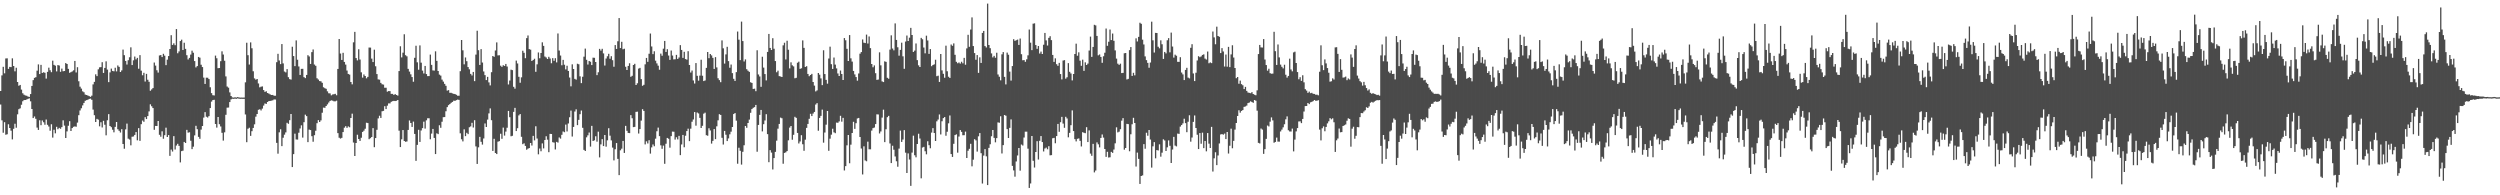 <?xml version="1.0" encoding="UTF-8"?>
<svg xmlns="http://www.w3.org/2000/svg" width="1920" height="150">
  <path d="M0 69.873h1v10.430H0zM1 57.919h1v34.486H1zM2 51.302h1v50.662H2zM3 56.294h1v37.551H3zM4 44.925h1v58.566H4zM5 44.799h1v58.310H5zM6 52.896h1v42.550H6zM7 51.339h1v46.970H7zM8 51.562h1v48.770H8zM9 44.795h1v62.245H9zM10 50.675h1v48.240H10zM11 54.776h1v40.253H11zM12 52.041h1v46.052H12zM13 62.998h1v24.823H13zM14 65.869h1v17.973H14zM15 65.234h1v17.974H15zM16 68.813h1v11.631H16zM17 71.634h1v6.158H17zM18 72.761h1v4.097H18zM19 73.302h1v3.478H19zM20 73.545h1v2.900H20zM21 74.121h1v1.811H21zM22 74.432h1v1.096H22zM23 72.227h1v5.588H23zM24 66.010h1v17.696H24zM25 61.536h1v29.117H25zM26 59.796h1v29.667H26zM27 59.279h1v31.981H27zM28 54.251h1v43.764H28zM29 49.450h1v50.320H29zM30 56.863h1v35.517H30zM31 49.828h1v46.319H31zM32 56.038h1v36.456H32zM33 55.502h1v38.421H33zM34 55.921h1v39.892H34zM35 60.354h1v31.466H35zM36 55.170h1v40.677H36zM37 51.973h1v45.224H37zM38 53.948h1v46.473H38zM39 55.442h1v39.997H39zM40 46.578h1v59.122H40zM41 49.837h1v49.820H41zM42 50.421h1v51.967H42zM43 54.841h1v42.542H43zM44 49.979h1v49.226H44zM45 50.305h1v47.900H45zM46 55.153h1v43.753H46zM47 52.686h1v44.966H47zM48 54.730h1v37.681H48zM49 54.516h1v41.926H49zM50 48.452h1v57.546H50zM51 49.177h1v51.721H51zM52 52.867h1v43.677H52zM53 55.896h1v37.180H53zM54 55.420h1v45.187H54zM55 54.812h1v43.522H55zM56 54.027h1v43.375H56zM57 46.814h1v50.283H57zM58 55.634h1v41.707H58zM59 51.614h1v42.542H59zM60 62.435h1v26.032H60zM61 66.573h1v18.275H61zM62 68.055h1v15.070H62zM63 70.157h1v10.810H63zM64 70.880h1v8.180H64zM65 72.663h1v4.732H65zM66 72.959h1v3.937H66zM67 73.356h1v3.217H67zM68 73.814h1v2.154H68zM69 74.397h1v1.351H69zM70 73.468h1v3.191H70zM71 64.806h1v19.379H71zM72 62.877h1v25.587H72zM73 57.070h1v36.624H73zM74 58.459h1v32.838H74zM75 53.235h1v38.661H75zM76 51.690h1v45.310H76zM77 51.569h1v42.349H77zM78 47.761h1v50.148H78zM79 56.007h1v36.773H79zM80 52.164h1v43.622H80zM81 47.089h1v56.850H81zM82 53.443h1v38.929H82zM83 63.100h1v24.548H83zM84 55.581h1v41.210H84zM85 52.682h1v45.029H85zM86 54.459h1v45.161H86zM87 54.760h1v46.853H87zM88 52.013h1v45.398H88zM89 54.815h1v38.873H89zM90 50.292h1v48.974H90zM91 51.334h1v49.144H91zM92 55.305h1v46.495H92zM93 54.076h1v45.143H93zM94 38.090h1v72.497H94zM95 42.390h1v71.860H95zM96 46.786h1v52.618H96zM97 49.581h1v45.352H97zM98 46.222h1v60.272H98zM99 43.999h1v63.189H99zM100 36.335h1v75.258H100zM101 49.961h1v55.027H101zM102 46.317h1v58.489H102zM103 43.436h1v60.174H103zM104 45.628h1v55.779H104zM105 44.428h1v63.367H105zM106 52.800h1v45.615H106zM107 42.349h1v65.831H107zM108 54.250h1v41.121H108zM109 57.788h1v34.765H109zM110 55.894h1v37.656H110zM111 62.643h1v27.384H111zM112 56.729h1v34.699H112zM113 61.228h1v27.935H113zM114 62.808h1v22.727H114zM115 69.707h1v10.428H115zM116 68.676h1v12.946H116zM117 67.619h1v15.362H117zM118 48.034h1v51.644H118zM119 50.383h1v46.335H119zM120 53.944h1v42.807H120zM121 55.759h1v37.186H121zM122 42.604h1v60.924H122zM123 42.297h1v62.722H123zM124 43.825h1v57.031H124zM125 41.304h1v65.265H125zM126 42.774h1v61.061H126zM127 49.998h1v48.075H127zM128 45.837h1v59.394H128zM129 43.064h1v60.668H129zM130 37.630h1v82.093H130zM131 27.013h1v87.891H131zM132 34.494h1v81.898H132zM133 33.301h1v71.265H133zM134 34.722h1v80.130H134zM135 22.308h1v89.454H135zM136 40.900h1v69.553H136zM137 39.483h1v72.521H137zM138 31.519h1v93.219H138zM139 30.478h1v85.611H139zM140 38.381h1v77.311H140zM141 32.801h1v76.227H141zM142 37.523h1v72.283H142zM143 42.413h1v57.329H143zM144 45.690h1v56.223H144zM145 44.449h1v57.153H145zM146 41.921h1v66.170H146zM147 38.896h1v75.639H147zM148 40.509h1v72.147H148zM149 46.895h1v57.076H149zM150 51.766h1v44.837H150zM151 50.736h1v48.483H151zM152 43.733h1v61.359H152zM153 44.313h1v62.279H153zM154 49.719h1v49.838H154zM155 51.512h1v45.265H155zM156 59.580h1v30.720H156zM157 64.461h1v21.636H157zM158 59.645h1v29.981H158zM159 59.688h1v30.597H159zM160 60.735h1v28.439H160zM161 67.028h1v15.942H161zM162 71.528h1v6.507H162zM163 73.089h1v3.779H163zM164 73.331h1v3.324H164zM165 42.693h1v52.552H165zM166 44.773h1v53.249H166zM167 52.398h1v37.457H167zM168 52.207h1v43.173H168zM169 47.017h1v50.103H169zM170 39.430h1v62.571H170zM171 41.860h1v66.142H171zM172 46.641h1v54.985H172zM173 58.665h1v29.510H173zM174 66.477h1v16.206H174zM175 67.317h1v15.279H175zM176 70.984h1v7.418H176zM177 73.745h1v2.608H177zM178 74.826h1v1.000H178zM179 74.933h1v1.000H179zM180 74.705h1v1.000H180zM181 74.914h1v1.000H181zM182 74.558h1v1.000H182zM183 74.780h1v1.000H183zM184 74.935h1v1.000H184zM185 74.890h1v1.000H185zM186 74.944h1v1.000H186zM187 74.916h1v1.000H187zM188 63.243h1v24.663H188zM189 32.833h1v76.357H189zM190 42.387h1v56.481H190zM191 49.555h1v48.545H191zM192 32.547h1v71.795H192zM193 37.072h1v63.690H193zM194 54.749h1v43.489H194zM195 60.226h1v35.260H195zM196 61.177h1v28.399H196zM197 60.684h1v26.843H197zM198 64.107h1v20.235H198zM199 67.047h1v16.858H199zM200 66.543h1v18.276H200zM201 66.356h1v17.028H201zM202 69.176h1v11.946H202zM203 70.540h1v8.913H203zM204 70.112h1v9.729H204zM205 71.424h1v6.887H205zM206 71.899h1v5.718H206zM207 72.509h1v5.016H207zM208 72.965h1v4.329H208zM209 72.921h1v4.154H209zM210 73.547h1v2.862H210zM211 73.523h1v2.936H211zM212 47.782h1v61.947H212zM213 41.333h1v76.662H213zM214 46.458h1v55.184H214zM215 49.259h1v50.019H215zM216 33.863h1v78.358H216zM217 48.688h1v57.074H217zM218 54.916h1v48.500H218zM219 55.619h1v46.046H219zM220 53.082h1v41.224H220zM221 59.288h1v35.803H221zM222 60.750h1v31.541H222zM223 61.142h1v26.387H223zM224 35.888h1v92.416H224zM225 43.059h1v75.301H225zM226 50.814h1v51.826H226zM227 31.012h1v76.096H227zM228 45.865h1v61.368H228zM229 51.054h1v50.893H229zM230 57.567h1v41.086H230zM231 52.886h1v43.370H231zM232 52.842h1v52.861H232zM233 59.253h1v34.575H233zM234 60.009h1v28.045H234zM235 57.559h1v31.623H235zM236 42.412h1v66.733H236zM237 43.341h1v56.207H237zM238 49.111h1v50.768H238zM239 40.043h1v64.566H239zM240 37.989h1v70.879H240zM241 49.546h1v54.292H241zM242 50.519h1v49.891H242zM243 60.104h1v34.538H243zM244 61.086h1v31.191H244zM245 62.243h1v31.454H245zM246 62.444h1v30.024H246zM247 63.611h1v22.975H247zM248 67.037h1v15.611H248zM249 67.758h1v15.037H249zM250 68.214h1v13.192H250zM251 70.118h1v10.077H251zM252 71.636h1v7.115H252zM253 71.712h1v5.824H253zM254 73.223h1v3.829H254zM255 72.553h1v4.781H255zM256 72.369h1v5.432H256zM257 72.051h1v5.785H257zM258 73.177h1v4.131H258zM259 52.934h1v49.332H259zM260 29.965h1v75.807H260zM261 41.101h1v65.335H261zM262 46.032h1v59.850H262zM263 40.556h1v60.893H263zM264 47.567h1v50.494H264zM265 49.602h1v47.325H265zM266 54.188h1v44.014H266zM267 56.782h1v40.297H267zM268 57.304h1v40.431H268zM269 62.983h1v27.644H269zM270 64.772h1v22.542H270zM271 32.489h1v76.998H271zM272 24.487h1v95.314H272zM273 44.616h1v65.206H273zM274 46.387h1v57.096H274zM275 37.853h1v68.906H275zM276 45.735h1v62.499H276zM277 55.542h1v50.217H277zM278 59.622h1v41.711H278zM279 57.187h1v43.175H279zM280 58.363h1v40.512H280zM281 60.136h1v34.099H281zM282 59.051h1v35.484H282zM283 36.513h1v70.400H283zM284 36.561h1v69.551H284zM285 45.005h1v60.219H285zM286 47.670h1v50.717H286zM287 38.130h1v74.936H287zM288 50.892h1v55.133H288zM289 56.883h1v42.813H289zM290 60.971h1v29.968H290zM291 61.183h1v27.718H291zM292 63.642h1v26.938H292zM293 64.716h1v20.754H293zM294 64.995h1v20.139H294zM295 67.355h1v14.213H295zM296 67.365h1v16.404H296zM297 70.378h1v10.790H297zM298 69.920h1v9.497H298zM299 70.000h1v9.424H299zM300 72.106h1v6.099H300zM301 72.078h1v5.665H301zM302 72.923h1v4.564H302zM303 72.251h1v5.381H303zM304 72.968h1v4.454H304zM305 73.443h1v3.368H305zM306 54.572h1v45.796H306zM307 35.521h1v77.437H307zM308 44.078h1v62.927H308zM309 40.457h1v59.423H309zM310 26.331h1v81.952H310zM311 42.369h1v66.550H311zM312 43.243h1v65.410H312zM313 52.896h1v46.877H313zM314 54.974h1v37.520H314zM315 57.083h1v37.373H315zM316 59.208h1v38.263H316zM317 62.747h1v30.628H317zM318 44.404h1v58.458H318zM319 35.101h1v88.444H319zM320 47.850h1v63.419H320zM321 53.572h1v46.117H321zM322 34.866h1v74.131H322zM323 48.124h1v52.067H323zM324 54.217h1v44.209H324zM325 56.432h1v37.002H325zM326 50.638h1v48.135H326zM327 56.870h1v35.553H327zM328 58.470h1v32.353H328zM329 58.420h1v32.402H329zM330 41.945h1v64.990H330zM331 49.822h1v52.785H331zM332 54.082h1v44.925H332zM333 54.213h1v51.698H333zM334 39.429h1v78.895H334zM335 46.762h1v55.623H335zM336 54.535h1v48.474H336zM337 57.319h1v38.899H337zM338 58.072h1v40.101H338zM339 61.152h1v32.345H339zM340 62.675h1v27.344H340zM341 64.419h1v25.512H341zM342 65.906h1v19.552H342zM343 69.606h1v12.697H343zM344 69.244h1v11.524H344zM345 71.280h1v8.622H345zM346 71.289h1v7.683H346zM347 71.738h1v6.560H347zM348 72.093h1v5.220H348zM349 72.223h1v5.223H349zM350 72.818h1v4.072H350zM351 73.519h1v2.995H351zM352 73.506h1v3.178H352zM353 54.700h1v47.680H353zM354 30.724h1v76.215H354zM355 38.673h1v69.941H355zM356 49.394h1v49.935H356zM357 44.158h1v60.400H357zM358 47.018h1v54.969H358zM359 51.488h1v51.516H359zM360 53.256h1v44.505H360zM361 56.754h1v40.296H361zM362 57.943h1v36.365H362zM363 55.239h1v42.693H363zM364 62.311h1v29.998H364zM365 41.928h1v70.521H365zM366 23.611h1v102.271H366zM367 38.546h1v74.612H367zM368 49.872h1v55.230H368zM369 37.735h1v71.193H369zM370 48.010h1v63.046H370zM371 54.878h1v51.479H371zM372 57.710h1v37.099H372zM373 61.469h1v36.080H373zM374 59.010h1v32.863H374zM375 63.270h1v23.817H375zM376 65.585h1v17.662H376zM377 55.447h1v36.878H377zM378 42.986h1v72.934H378zM379 43.611h1v62.990H379zM380 38.749h1v78.768H380zM381 32.559h1v85.740H381zM382 42.537h1v66.259H382zM383 42.423h1v65.945H383zM384 50.409h1v52.293H384zM385 51.368h1v55.229H385zM386 50.092h1v47.906H386zM387 50.643h1v53.490H387zM388 49.082h1v51.966H388zM389 51.123h1v47.002H389zM390 64.883h1v20.330H390zM391 61.840h1v28.164H391zM392 53.494h1v51.155H392zM393 53.877h1v50.437H393zM394 66.658h1v19.267H394zM395 68.077h1v14.760H395zM396 46.556h1v54.105H396zM397 48.726h1v49.720H397zM398 58.970h1v29.636H398zM399 63.557h1v24.033H399zM400 59.403h1v45.652H400zM401 38.989h1v71.767H401zM402 40.544h1v69.548H402zM403 44.690h1v67.400H403zM404 29.283h1v85.703H404zM405 27.230h1v86.966H405zM406 37.719h1v75.992H406zM407 38.138h1v71.662H407zM408 46.861h1v64.900H408zM409 46.007h1v58.346H409zM410 45.097h1v62.749H410zM411 55.119h1v41.861H411zM412 49.386h1v56.989H412zM413 40.281h1v78.222H413zM414 44.737h1v69.363H414zM415 40.697h1v75.492H415zM416 32.526h1v77.596H416zM417 35.202h1v78.784H417zM418 43.434h1v64.099H418zM419 44.153h1v60.491H419zM420 45.308h1v61.970H420zM421 43.631h1v73.276H421zM422 44.956h1v57.851H422zM423 48.610h1v54.294H423zM424 44.663h1v64.571H424zM425 46.678h1v62.849H425zM426 44.714h1v70.095H426zM427 47.941h1v61.030H427zM428 25.711h1v83.803H428zM429 38.832h1v66.734H429zM430 42.656h1v63.779H430zM431 50.109h1v53.416H431zM432 45.968h1v55.002H432zM433 49.705h1v51.800H433zM434 53.310h1v42.382H434zM435 50.501h1v50.444H435zM436 54.456h1v40.357H436zM437 59.560h1v30.495H437zM438 66.315h1v18.605H438zM439 49.419h1v55.428H439zM440 52.972h1v44.495H440zM441 60.587h1v25.085H441zM442 61.206h1v22.750H442zM443 48.930h1v47.165H443zM444 49.367h1v42.705H444zM445 58.612h1v29.113H445zM446 63.837h1v21.069H446zM447 58.925h1v39.218H447zM448 43.523h1v71.584H448zM449 37.306h1v78.638H449zM450 45.911h1v59.555H450zM451 49.536h1v54.398H451zM452 46.846h1v54.941H452zM453 47.400h1v65.165H453zM454 49.975h1v46.671H454zM455 44.309h1v64.002H455zM456 44.391h1v63.367H456zM457 47.610h1v57.024H457zM458 57.716h1v51.108H458zM459 55.509h1v45.603H459zM460 37.508h1v83.386H460zM461 38.858h1v72.063H461zM462 37.497h1v69.332H462zM463 40.992h1v71.194H463zM464 50.305h1v53.397H464zM465 44.949h1v67.710H465zM466 43.215h1v64.573H466zM467 41.326h1v57.157H467zM468 45.117h1v59.051H468zM469 43.170h1v64.655H469zM470 46.244h1v67.105H470zM471 51.266h1v71.904H471zM472 34.587h1v80.070H472zM473 37.565h1v72.317H473zM474 31.703h1v90.291H474zM475 13.876h1v120.648H475zM476 36.934h1v78.516H476zM477 32.096h1v82.094H477zM478 37.820h1v70.401H478zM479 37.424h1v80.043H479zM480 51.271h1v45.382H480zM481 53.780h1v46.667H481zM482 50.648h1v51.443H482zM483 48.608h1v53.614H483zM484 58.993h1v29.454H484zM485 58.201h1v32.644H485zM486 49.912h1v47.715H486zM487 48.976h1v48.471H487zM488 65.282h1v20.645H488zM489 63.961h1v21.825H489zM490 52.707h1v49.846H490zM491 52.106h1v47.016H491zM492 60.791h1v31.846H492zM493 65.897h1v17.972H493zM494 65.139h1v20.037H494zM495 49.382h1v61.532H495zM496 44.476h1v64.056H496zM497 47.450h1v62.722H497zM498 41.260h1v66.439H498zM499 25.731h1v92.225H499zM500 35.705h1v77.474H500zM501 41.565h1v69.381H501zM502 39.353h1v72.960H502zM503 46.607h1v59.914H503zM504 48.673h1v52.121H504zM505 50.430h1v47.572H505zM506 53.542h1v51.025H506zM507 41.154h1v70.461H507zM508 42.802h1v71.472H508zM509 37.359h1v74.462H509zM510 31.449h1v94.350H510zM511 39.892h1v70.494H511zM512 37.802h1v68.138H512zM513 42.638h1v63.886H513zM514 45.974h1v67.411H514zM515 38.818h1v65.738H515zM516 42.646h1v58.409H516zM517 45.632h1v55.520H517zM518 45.492h1v61.727H518zM519 42.149h1v63.274H519zM520 45.253h1v61.790H520zM521 44.113h1v60.253H521zM522 34.664h1v84.471H522zM523 38.373h1v72.578H523zM524 44.420h1v59.216H524zM525 39.793h1v73.285H525zM526 45.384h1v58.857H526zM527 45.802h1v54.839H527zM528 39.342h1v59.465H528zM529 49.900h1v58.505H529zM530 55.716h1v43.118H530zM531 54.188h1v39.308H531zM532 61.820h1v29.921H532zM533 64.167h1v21.924H533zM534 48.446h1v48.090H534zM535 58.205h1v28.231H535zM536 61.974h1v25.148H536zM537 58.068h1v32.444H537zM538 45.883h1v52.445H538zM539 58.162h1v38.433H539zM540 62.273h1v25.012H540zM541 61.794h1v24.734H541zM542 52.117h1v51.742H542zM543 39.949h1v64.318H543zM544 44.710h1v53.782H544zM545 41.450h1v58.757H545zM546 42.533h1v67.736H546zM547 44.422h1v63.749H547zM548 52.934h1v46.177H548zM549 43.892h1v62.982H549zM550 51.773h1v45.244H550zM551 60.112h1v32.289H551zM552 61.547h1v26.177H552zM553 63.150h1v25.095H553zM554 31.046h1v74.802H554zM555 37.104h1v73.898H555zM556 48.854h1v51.725H556zM557 41.795h1v61.687H557zM558 35.935h1v72.389H558zM559 46.973h1v59.331H559zM560 52.024h1v51.168H560zM561 49.558h1v51.545H561zM562 56.164h1v41.378H562zM563 60.523h1v27.084H563zM564 62.178h1v24.675H564zM565 55.397h1v37.299H565zM566 24.191h1v101.531H566zM567 30.487h1v82.977H567zM568 46.203h1v69.611H568zM569 16.597h1v109.833H569zM570 31.525h1v85.070H570zM571 47.217h1v64.362H571zM572 45.619h1v51.143H572zM573 53.138h1v45.015H573zM574 54.318h1v40.154H574zM575 55.202h1v36.663H575zM576 63.179h1v23.475H576zM577 63.674h1v20.079H577zM578 68.325h1v14.461H578zM579 68.101h1v14.198H579zM580 70.035h1v10.547H580zM581 38.598h1v77.926H581zM582 57.204h1v38.765H582zM583 58.717h1v29.482H583zM584 66.644h1v17.799H584zM585 43.592h1v57.326H585zM586 51.912h1v43.474H586zM587 56.873h1v35.650H587zM588 61.721h1v26.004H588zM589 39.909h1v63.110H589zM590 26.048h1v98.513H590zM591 36.824h1v78.503H591zM592 38.382h1v78.836H592zM593 29.314h1v100.855H593zM594 37.419h1v83.981H594zM595 46.884h1v69.755H595zM596 55.521h1v52.536H596zM597 54.274h1v44.526H597zM598 58.452h1v36.751H598zM599 58.715h1v31.587H599zM600 59.137h1v31.694H600zM601 34.831h1v90.942H601zM602 32.840h1v84.629H602zM603 45.645h1v71.336H603zM604 31.261h1v84.735H604zM605 38.184h1v69.566H605zM606 52.544h1v45.438H606zM607 47.894h1v48.898H607zM608 50.151h1v57.168H608zM609 51.012h1v52.519H609zM610 60.127h1v29.576H610zM611 59.757h1v30.770H611zM612 48.166h1v53.911H612zM613 47.363h1v62.794H613zM614 52.873h1v55.773H614zM615 52.413h1v51.426H615zM616 31.024h1v79.788H616zM617 36.760h1v79.052H617zM618 51.423h1v55.845H618zM619 50.816h1v47.400H619zM620 56.775h1v38.409H620zM621 58.526h1v32.718H621zM622 57.585h1v29.804H622zM623 56.753h1v32.382H623zM624 62.969h1v24.231H624zM625 65.764h1v20.216H625zM626 70.205h1v10.059H626zM627 69.431h1v9.774H627zM628 56.060h1v44.343H628zM629 57.331h1v33.230H629zM630 60.210h1v28.754H630zM631 65.390h1v18.778H631zM632 38.621h1v70.953H632zM633 56.880h1v44.921H633zM634 61.345h1v34.391H634zM635 64.260h1v20.984H635zM636 44.962h1v70.873H636zM637 35.840h1v70.676H637zM638 49.291h1v54.138H638zM639 52.926h1v45.938H639zM640 44.164h1v57.463H640zM641 49.634h1v52.656H641zM642 52.516h1v41.662H642zM643 56.443h1v37.847H643zM644 58.370h1v34.863H644zM645 54.185h1v34.746H645zM646 56.807h1v36.632H646zM647 61.447h1v29.082H647zM648 29.244h1v101.698H648zM649 30.924h1v96.647H649zM650 37.498h1v74.097H650zM651 46.823h1v56.866H651zM652 26.945h1v98.429H652zM653 44.800h1v66.317H653zM654 47.288h1v54.871H654zM655 54.472h1v39.094H655zM656 57.116h1v41.872H656zM657 59.162h1v35.478H657zM658 61.961h1v29.014H658zM659 56.446h1v34.138H659zM660 41.232h1v63.962H660zM661 39.992h1v74.060H661zM662 30.288h1v103.700H662zM663 32.779h1v79.581H663zM664 33.078h1v90.151H664zM665 26.597h1v97.264H665zM666 33.432h1v75.371H666zM667 27.991h1v86.628H667zM668 36.953h1v77.744H668zM669 49.136h1v51.142H669zM670 51.650h1v46.749H670zM671 50.246h1v47.689H671zM672 56.216h1v39.078H672zM673 61.346h1v26.437H673zM674 61.104h1v26.813H674zM675 40.186h1v62.320H675zM676 50.153h1v50.795H676zM677 62.492h1v27.810H677zM678 63.023h1v21.220H678zM679 47.106h1v62.044H679zM680 47.535h1v51.758H680zM681 59.772h1v30.214H681zM682 60.476h1v28.508H682zM683 38.081h1v72.092H683zM684 27.132h1v98.126H684zM685 37.294h1v74.610H685zM686 38.633h1v76.364H686zM687 17.945h1v102.201H687zM688 30.677h1v93.150H688zM689 36.281h1v91.764H689zM690 42.744h1v71.362H690zM691 38.303h1v61.992H691zM692 32.756h1v76.255H692zM693 43.253h1v63.930H693zM694 52.824h1v47.115H694zM695 31.883h1v85.382H695zM696 27.305h1v105.563H696zM697 31.500h1v86.315H697zM698 28.927h1v93.577H698zM699 21.386h1v121.351H699zM700 26.883h1v90.303H700zM701 39.864h1v64.317H701zM702 38.869h1v80.369H702zM703 33.378h1v87.437H703zM704 46.171h1v64.435H704zM705 50.151h1v52.552H705zM706 51.447h1v54.943H706zM707 29.078h1v107.872H707zM708 30.132h1v83.200H708zM709 36.493h1v76.316H709zM710 40.983h1v75.211H710zM711 27.416h1v91.089H711zM712 31.065h1v77.422H712zM713 41.380h1v70.135H713zM714 37.707h1v76.160H714zM715 50.853h1v51.003H715zM716 49.902h1v48.519H716zM717 49.397h1v52.738H717zM718 45.867h1v62.396H718zM719 58.526h1v34.681H719zM720 58.109h1v33.698H720zM721 62.939h1v24.995H721zM722 41.491h1v61.800H722zM723 54.047h1v39.104H723zM724 56.696h1v34.012H724zM725 59.690h1v30.203H725zM726 35.053h1v69.193H726zM727 54.710h1v46.443H727zM728 58.956h1v35.751H728zM729 59.848h1v28.837H729zM730 34.219h1v84.122H730zM731 35.150h1v85.374H731zM732 33.339h1v77.081H732zM733 42.070h1v61.673H733zM734 47.463h1v55.728H734zM735 48.576h1v68.651H735zM736 47.976h1v56.886H736zM737 48.865h1v51.046H737zM738 47.414h1v53.866H738zM739 48.655h1v55.247H739zM740 44.446h1v59.411H740zM741 49.708h1v51.372H741zM742 37.146h1v84.196H742zM743 26.721h1v89.040H743zM744 35.963h1v78.329H744zM745 22.666h1v87.760H745zM746 13.377h1v114.369H746zM747 35.375h1v87.237H747zM748 40.748h1v66.167H748zM749 45.860h1v61.976H749zM750 42.300h1v74.152H750zM751 55.983h1v48.715H751zM752 44.052h1v58.150H752zM753 48.341h1v69.334H753zM754 25.311h1v115.622H754zM755 23.767h1v95.711H755zM756 35.364h1v79.192H756zM757 36.433h1v83.616H757zM758 2.786h1v139.323H758zM759 34.552h1v79.034H759zM760 37.007h1v73.764H760zM761 40.999h1v63.672H761zM762 44.100h1v55.717H762zM763 42.890h1v62.967H763zM764 44.331h1v64.988H764zM765 40.521h1v65.556H765zM766 57.170h1v36.856H766zM767 58.944h1v35.293H767zM768 61.685h1v27.588H768zM769 41.729h1v76.157H769zM770 39.988h1v71.478H770zM771 59.051h1v29.245H771zM772 64.804h1v24.077H772zM773 40.408h1v58.779H773zM774 42.044h1v63.947H774zM775 54.988h1v43.212H775zM776 61.887h1v29.801H776zM777 50.734h1v76.662H777zM778 30.105h1v100.757H778zM779 31.401h1v104.289H779zM780 30.860h1v93.160H780zM781 30.400h1v88.975H781zM782 34.525h1v79.134H782zM783 29.617h1v101.463H783zM784 41.614h1v69.382H784zM785 46.309h1v65.481H785zM786 46.156h1v59.470H786zM787 47.454h1v53.685H787zM788 45.543h1v55.585H788zM789 42.495h1v71.704H789zM790 22.682h1v121.654H790zM791 32.755h1v108.133H791zM792 38.523h1v65.922H792zM793 18.153h1v105.353H793zM794 17.910h1v110.753H794zM795 34.603h1v82.154H795zM796 37.488h1v70.944H796zM797 35.352h1v87.166H797zM798 41.133h1v67.015H798zM799 39.655h1v64.855H799zM800 41.453h1v67.651H800zM801 34.362h1v81.957H801zM802 25.298h1v88.799H802zM803 31.018h1v82.336H803zM804 34.955h1v79.658H804zM805 29.096h1v83.169H805zM806 27.826h1v91.466H806zM807 30.821h1v88.323H807zM808 42.198h1v63.974H808zM809 47.526h1v58.337H809zM810 44.797h1v65.229H810zM811 49.302h1v55.193H811zM812 50.528h1v44.651H812zM813 48.297h1v52.943H813zM814 56.861h1v37.009H814zM815 60.955h1v28.784H815zM816 46.483h1v48.433H816zM817 46.166h1v51.986H817zM818 60.403h1v29.325H818zM819 59.334h1v31.623H819zM820 48.496h1v56.995H820zM821 55.157h1v46.904H821zM822 56.445h1v39.703H822zM823 61.745h1v23.037H823zM824 56.857h1v43.811H824zM825 41.477h1v65.364H825zM826 33.519h1v75.074H826zM827 42.791h1v63.822H827zM828 40.216h1v66.089H828zM829 46.571h1v61.627H829zM830 50.555h1v61.951H830zM831 45.810h1v55.721H831zM832 54.420h1v47.576H832zM833 47.881h1v54.436H833zM834 49.905h1v47.802H834zM835 48.834h1v60.272H835zM836 38.817h1v61.315H836zM837 28.097h1v89.869H837zM838 43.657h1v75.980H838zM839 36.030h1v74.480H839zM840 19.057h1v113.361H840zM841 19.513h1v111.458H841zM842 27.594h1v81.750H842zM843 42.484h1v68.387H843zM844 41.820h1v71.400H844zM845 43.722h1v62.236H845zM846 48.248h1v54.998H846zM847 43.235h1v62.424H847zM848 40.523h1v73.898H848zM849 21.916h1v98.537H849zM850 35.178h1v81.420H850zM851 32.042h1v88.921H851zM852 22.677h1v98.079H852zM853 30.782h1v85.854H853zM854 25.747h1v91.654H854zM855 31.313h1v83.503H855zM856 38.695h1v71.362H856zM857 44.984h1v52.797H857zM858 48.901h1v52.796H858zM859 49.835h1v51.308H859zM860 48.893h1v50.307H860zM861 56.101h1v36.557H861zM862 55.979h1v34.754H862zM863 40.904h1v74.031H863zM864 40.710h1v72.943H864zM865 61.048h1v34.062H865zM866 60.556h1v34.766H866zM867 38.495h1v77.676H867zM868 36.168h1v66.964H868zM869 58.332h1v37.095H869zM870 55.913h1v34.541H870zM871 57.864h1v36.623H871zM872 29.454h1v98.442H872zM873 31.820h1v85.389H873zM874 28.298h1v93.722H874zM875 17.467h1v123.773H875zM876 18.292h1v116.865H876zM877 30.473h1v104.219H877zM878 34.131h1v76.541H878zM879 43.309h1v70.931H879zM880 46.166h1v55.766H880zM881 48.281h1v55.960H881zM882 52.036h1v47.823H882zM883 48.050h1v59.100H883zM884 16.648h1v112.074H884zM885 30.983h1v81.405H885zM886 40.356h1v68.790H886zM887 25.219h1v96.390H887zM888 25.345h1v89.931H888zM889 35.869h1v79.692H889zM890 37.110h1v73.726H890zM891 30.994h1v89.325H891zM892 34.007h1v83.242H892zM893 45.259h1v61.744H893zM894 39.873h1v68.018H894zM895 41.028h1v74.917H895zM896 30.903h1v82.223H896zM897 29.263h1v78.558H897zM898 40.190h1v71.769H898zM899 25.045h1v100.137H899zM900 35.720h1v79.096H900zM901 44.232h1v60.858H901zM902 41.991h1v69.844H902zM903 42.806h1v69.626H903zM904 47.460h1v55.136H904zM905 47.538h1v55.249H905zM906 43.953h1v53.254H906zM907 55.694h1v40.353H907zM908 57.135h1v37.653H908zM909 61.496h1v29.712H909zM910 53.700h1v40.860H910zM911 52.081h1v49.424H911zM912 59.601h1v33.906H912zM913 60.197h1v28.321H913zM914 36.726h1v72.086H914zM915 33.938h1v71.710H915zM916 56.423h1v37.179H916zM917 62.238h1v26.431H917zM918 55.839h1v42.477H918zM919 46.415h1v57.075H919zM920 43.143h1v71.340H920zM921 43.922h1v58.265H921zM922 43.299h1v67.106H922zM923 42.198h1v59.702H923zM924 41.719h1v72.033H924zM925 45.023h1v63.247H925zM926 45.717h1v70.511H926zM927 39.559h1v62.643H927zM928 48.586h1v61.737H928zM929 47.937h1v65.737H929zM930 48.485h1v48.964H930zM931 24.208h1v107.545H931zM932 28.719h1v92.864H932zM933 34.004h1v82.926H933zM934 20.489h1v106.336H934zM935 27.644h1v91.765H935zM936 28.238h1v81.958H936zM937 40.752h1v62.499H937zM938 36.969h1v65.978H938zM939 39.531h1v63.896H939zM940 51.113h1v51.490H940zM941 41.884h1v64.929H941zM942 51.177h1v50.215H942zM943 35.988h1v81.952H943zM944 51.546h1v60.365H944zM945 41.767h1v57.060H945zM946 34.739h1v79.108H946zM947 44.198h1v64.002H947zM948 52.225h1v47.329H948zM949 60.059h1v34.387H949zM950 59.159h1v29.920H950zM951 64.283h1v20.403H951zM952 61.897h1v24.624H952zM953 64.599h1v20.606H953zM954 65.499h1v19.009H954zM955 68.381h1v13.694H955zM956 66.731h1v15.036H956zM957 69.785h1v11.330H957zM958 71.058h1v8.080H958zM959 71.316h1v7.434H959zM960 71.575h1v6.260H960zM961 70.756h1v7.653H961zM962 72.203h1v6.768H962zM963 72.754h1v4.050H963zM964 73.189h1v4.173H964zM965 69.381h1v15.621H965zM966 41.512h1v68.209H966zM967 34.490h1v75.709H967zM968 36.387h1v62.348H968zM969 36.499h1v63.042H969zM970 29.995h1v88.182H970zM971 45.738h1v68.800H971zM972 49.966h1v56.678H972zM973 54.284h1v42.121H973zM974 52.784h1v44.359H974zM975 56.232h1v37.216H975zM976 56.644h1v33.535H976zM977 56.518h1v35.924H977zM978 24.435h1v85.166H978zM979 39.297h1v69.700H979zM980 49.844h1v55.854H980zM981 34.142h1v74.617H981zM982 44.089h1v64.724H982zM983 49.622h1v51.364H983zM984 51.306h1v48.207H984zM985 52.553h1v45.253H985zM986 49.733h1v45.726H986zM987 57.406h1v34.226H987zM988 59.619h1v29.773H988zM989 58.307h1v41.727H989zM990 45.046h1v55.937H990zM991 53.337h1v47.700H991zM992 54.768h1v43.975H992zM993 40.250h1v76.011H993zM994 39.706h1v67.497H994zM995 48.404h1v52.526H995zM996 55.333h1v43.033H996zM997 60.876h1v32.412H997zM998 59.301h1v33.889H998zM999 62.131h1v32.430H999zM1000 57.806h1v33.527H1000zM1001 63.230h1v22.412H1001zM1002 68.515h1v12.934H1002zM1003 69.559h1v11.854H1003zM1004 71.309h1v7.802H1004zM1005 70.332h1v9.636H1005zM1006 71.566h1v7.039H1006zM1007 71.276h1v6.939H1007zM1008 72.031h1v5.657H1008zM1009 72.129h1v4.667H1009zM1010 72.751h1v4.656H1010zM1011 72.709h1v4.598H1011zM1012 73.212h1v3.732H1012zM1013 55.083h1v44.470H1013zM1014 34.803h1v73.031H1014zM1015 50.106h1v48.380H1015zM1016 53.848h1v43.218H1016zM1017 45.602h1v55.191H1017zM1018 48.666h1v48.826H1018zM1019 52.288h1v42.504H1019zM1020 55.858h1v37.332H1020zM1021 62.716h1v27.993H1021zM1022 62.391h1v29.239H1022zM1023 60.156h1v30.714H1023zM1024 61.076h1v32.831H1024zM1025 36.394h1v80.312H1025zM1026 36.227h1v71.538H1026zM1027 41.356h1v65.040H1027zM1028 55.242h1v43.456H1028zM1029 45.431h1v56.224H1029zM1030 53.590h1v47.839H1030zM1031 59.615h1v37.162H1031zM1032 59.401h1v36.828H1032zM1033 58.843h1v36.763H1033zM1034 61.598h1v31.112H1034zM1035 60.264h1v30.617H1035zM1036 61.005h1v30.323H1036zM1037 41.789h1v70.861H1037zM1038 44.254h1v54.575H1038zM1039 51.375h1v45.956H1039zM1040 37.630h1v68.894H1040zM1041 34.831h1v69.471H1041zM1042 58.057h1v39.514H1042zM1043 60.323h1v37.441H1043zM1044 62.295h1v27.678H1044zM1045 63.244h1v23.584H1045zM1046 65.736h1v21.191H1046zM1047 62.862h1v22.808H1047zM1048 65.459h1v19.208H1048zM1049 67.617h1v14.746H1049zM1050 69.524h1v13.403H1050zM1051 68.638h1v13.084H1051zM1052 71.265h1v7.612H1052zM1053 72.034h1v6.209H1053zM1054 71.515h1v7.282H1054zM1055 72.082h1v5.952H1055zM1056 72.386h1v5.019H1056zM1057 73.033h1v3.845H1057zM1058 72.827h1v4.184H1058zM1059 73.460h1v3.391H1059zM1060 42.535h1v69.497H1060zM1061 34.128h1v91.606H1061zM1062 47.058h1v56.609H1062zM1063 42.532h1v64.577H1063zM1064 28.032h1v94.123H1064zM1065 47.250h1v66.901H1065zM1066 55.010h1v53.424H1066zM1067 56.191h1v44.774H1067zM1068 54.144h1v46.017H1068zM1069 56.811h1v37.352H1069zM1070 56.671h1v34.315H1070zM1071 60.966h1v31.042H1071zM1072 27.690h1v99.076H1072zM1073 32.410h1v88.838H1073zM1074 50.810h1v58.248H1074zM1075 30.650h1v73.534H1075zM1076 41.501h1v65.015H1076zM1077 48.763h1v53.767H1077zM1078 54.452h1v39.667H1078zM1079 53.023h1v49.888H1079zM1080 51.258h1v46.721H1080zM1081 57.900h1v36.056H1081zM1082 59.206h1v28.202H1082zM1083 57.267h1v34.844H1083zM1084 41.468h1v64.008H1084zM1085 38.731h1v60.193H1085zM1086 49.774h1v50.441H1086zM1087 41.924h1v65.199H1087zM1088 42.347h1v73.118H1088zM1089 46.640h1v54.999H1089zM1090 50.908h1v48.612H1090zM1091 59.657h1v31.805H1091zM1092 59.744h1v32.660H1092zM1093 61.706h1v29.940H1093zM1094 61.322h1v32.156H1094zM1095 63.468h1v26.690H1095zM1096 64.506h1v26.247H1096zM1097 67.268h1v16.107H1097zM1098 68.874h1v13.193H1098zM1099 70.178h1v9.576H1099zM1100 71.113h1v8.526H1100zM1101 72.084h1v6.152H1101zM1102 72.049h1v5.827H1102zM1103 72.108h1v6.169H1103zM1104 72.038h1v6.023H1104zM1105 72.540h1v5.138H1105zM1106 73.309h1v3.201H1106zM1107 57.423h1v43.580H1107zM1108 34.434h1v70.701H1108zM1109 41.851h1v61.819H1109zM1110 47.528h1v56.380H1110zM1111 44.292h1v55.143H1111zM1112 50.358h1v45.263H1112zM1113 52.086h1v45.079H1113zM1114 56.455h1v38.579H1114zM1115 59.685h1v33.914H1115zM1116 60.196h1v33.666H1116zM1117 62.172h1v28.974H1117zM1118 64.969h1v20.866H1118zM1119 37.149h1v82.005H1119zM1120 28.403h1v94.974H1120zM1121 40.220h1v63.620H1121zM1122 49.080h1v53.599H1122zM1123 35.418h1v67.819H1123zM1124 52.424h1v45.479H1124zM1125 54.756h1v41.863H1125zM1126 60.464h1v34.355H1126zM1127 59.856h1v31.011H1127zM1128 59.215h1v32.835H1128zM1129 59.953h1v31.540H1129zM1130 62.456h1v26.289H1130zM1131 40.905h1v73.923H1131zM1132 49.779h1v52.293H1132zM1133 48.789h1v56.027H1133zM1134 47.042h1v59.399H1134zM1135 36.077h1v72.090H1135zM1136 38.533h1v71.937H1136zM1137 48.173h1v59.491H1137zM1138 43.939h1v61.353H1138zM1139 48.771h1v54.622H1139zM1140 45.829h1v63.008H1140zM1141 50.978h1v44.632H1141zM1142 56.073h1v40.827H1142zM1143 54.677h1v38.128H1143zM1144 57.553h1v36.811H1144zM1145 62.766h1v25.575H1145zM1146 51.191h1v53.705H1146zM1147 59.558h1v29.209H1147zM1148 66.979h1v19.913H1148zM1149 65.923h1v18.585H1149zM1150 54.045h1v46.138H1150zM1151 56.125h1v42.752H1151zM1152 62.431h1v24.896H1152zM1153 64.600h1v20.318H1153zM1154 52.892h1v49.474H1154zM1155 43.992h1v67.280H1155zM1156 49.596h1v51.535H1156zM1157 44.706h1v56.899H1157zM1158 29.389h1v91.826H1158zM1159 38.088h1v74.820H1159zM1160 40.273h1v71.813H1160zM1161 49.095h1v51.624H1161zM1162 47.854h1v53.281H1162zM1163 45.727h1v59.210H1163zM1164 50.920h1v60.898H1164zM1165 59.403h1v36.078H1165zM1166 43.761h1v60.152H1166zM1167 26.744h1v95.064H1167zM1168 34.580h1v74.168H1168zM1169 42.603h1v71.232H1169zM1170 28.152h1v89.274H1170zM1171 35.349h1v79.062H1171zM1172 35.173h1v72.196H1172zM1173 44.935h1v57.334H1173zM1174 42.465h1v61.529H1174zM1175 38.161h1v69.506H1175zM1176 53.337h1v41.904H1176zM1177 52.452h1v45.019H1177zM1178 47.514h1v58.816H1178zM1179 47.105h1v58.193H1179zM1180 53.091h1v48.676H1180zM1181 52.394h1v57.622H1181zM1182 30.755h1v77.194H1182zM1183 47.652h1v54.846H1183zM1184 47.163h1v64.838H1184zM1185 50.795h1v48.967H1185zM1186 54.369h1v38.108H1186zM1187 52.972h1v43.023H1187zM1188 45.697h1v66.773H1188zM1189 54.899h1v44.591H1189zM1190 56.295h1v37.537H1190zM1191 61.623h1v27.875H1191zM1192 65.510h1v18.237H1192zM1193 50.602h1v44.738H1193zM1194 54.022h1v38.956H1194zM1195 60.494h1v23.297H1195zM1196 66.610h1v18.818H1196zM1197 49.428h1v45.560H1197zM1198 58.751h1v30.041H1198zM1199 59.179h1v29.379H1199zM1200 61.899h1v23.870H1200zM1201 51.670h1v59.024H1201zM1202 41.825h1v68.197H1202zM1203 42.745h1v65.647H1203zM1204 47.852h1v52.341H1204zM1205 46.995h1v64.782H1205zM1206 51.630h1v48.509H1206zM1207 44.902h1v57.756H1207zM1208 45.601h1v59.167H1208zM1209 42.496h1v73.088H1209zM1210 48.429h1v58.699H1210zM1211 50.840h1v58.906H1211zM1212 57.985h1v42.839H1212zM1213 52.378h1v57.223H1213zM1214 31.289h1v82.056H1214zM1215 42.866h1v62.733H1215zM1216 47.383h1v60.217H1216zM1217 39.470h1v62.259H1217zM1218 41.288h1v67.725H1218zM1219 44.038h1v59.132H1219zM1220 46.416h1v55.209H1220zM1221 49.541h1v56.726H1221zM1222 49.881h1v59.901H1222zM1223 54.521h1v42.061H1223zM1224 56.512h1v38.142H1224zM1225 45.626h1v65.913H1225zM1226 41.351h1v68.882H1226zM1227 45.381h1v65.980H1227zM1228 31.364h1v77.278H1228zM1229 30.551h1v93.556H1229zM1230 29.598h1v90.823H1230zM1231 37.274h1v84.594H1231zM1232 46.087h1v67.095H1232zM1233 43.379h1v66.086H1233zM1234 48.691h1v53.596H1234zM1235 44.864h1v67.575H1235zM1236 48.673h1v49.466H1236zM1237 52.438h1v44.622H1237zM1238 61.509h1v28.438H1238zM1239 61.906h1v25.730H1239zM1240 47.547h1v56.170H1240zM1241 54.693h1v41.709H1241zM1242 64.408h1v24.610H1242zM1243 63.228h1v20.375H1243zM1244 52.291h1v46.068H1244zM1245 55.117h1v43.989H1245zM1246 63.612h1v26.124H1246zM1247 63.800h1v22.168H1247zM1248 57.125h1v32.481H1248zM1249 42.667h1v63.613H1249zM1250 42.768h1v69.475H1250zM1251 36.136h1v67.931H1251zM1252 36.375h1v67.449H1252zM1253 21.668h1v95.669H1253zM1254 35.180h1v79.949H1254zM1255 39.651h1v77.536H1255zM1256 47.666h1v58.490H1256zM1257 50.766h1v46.578H1257zM1258 46.453h1v66.786H1258zM1259 53.308h1v43.310H1259zM1260 49.383h1v48.929H1260zM1261 32.766h1v86.088H1261zM1262 42.424h1v72.631H1262zM1263 44.191h1v66.523H1263zM1264 41.796h1v73.379H1264zM1265 36.713h1v83.657H1265zM1266 34.506h1v79.261H1266zM1267 42.759h1v65.096H1267zM1268 46.399h1v65.665H1268zM1269 34.619h1v86.173H1269zM1270 47.174h1v57.738H1270zM1271 48.479h1v54.668H1271zM1272 51.207h1v55.978H1272zM1273 43.521h1v62.628H1273zM1274 41.883h1v68.988H1274zM1275 44.909h1v62.509H1275zM1276 40.290h1v74.897H1276zM1277 41.862h1v66.518H1277zM1278 38.203h1v70.241H1278zM1279 41.016h1v66.639H1279zM1280 45.749h1v61.785H1280zM1281 45.907h1v61.901H1281zM1282 47.994h1v56.747H1282zM1283 52.822h1v46.102H1283zM1284 47.431h1v51.445H1284zM1285 56.726h1v39.629H1285zM1286 65.299h1v18.471H1286zM1287 51.489h1v43.013H1287zM1288 54.505h1v37.533H1288zM1289 58.009h1v26.585H1289zM1290 64.094h1v19.184H1290zM1291 49.811h1v45.843H1291zM1292 45.631h1v51.982H1292zM1293 56.374h1v37.099H1293zM1294 64.187h1v24.483H1294zM1295 55.653h1v38.241H1295zM1296 48.184h1v62.545H1296zM1297 34.175h1v74.254H1297zM1298 42.484h1v65.299H1298zM1299 45.562h1v64.973H1299zM1300 49.083h1v60.847H1300zM1301 50.020h1v55.652H1301zM1302 51.609h1v53.089H1302zM1303 46.615h1v59.041H1303zM1304 53.353h1v47.860H1304zM1305 60.978h1v34.945H1305zM1306 62.627h1v25.860H1306zM1307 59.639h1v33.463H1307zM1308 37.348h1v82.228H1308zM1309 44.749h1v64.220H1309zM1310 49.525h1v55.626H1310zM1311 41.846h1v64.081H1311zM1312 40.339h1v60.712H1312zM1313 51.876h1v57.627H1313zM1314 56.463h1v44.637H1314zM1315 57.507h1v38.969H1315zM1316 59.427h1v35.151H1316zM1317 60.080h1v33.528H1317zM1318 60.350h1v29.156H1318zM1319 40.547h1v74.168H1319zM1320 29.709h1v91.910H1320zM1321 45.878h1v61.894H1321zM1322 48.534h1v53.442H1322zM1323 27.931h1v94.444H1323zM1324 42.755h1v75.971H1324zM1325 47.661h1v57.442H1325zM1326 56.165h1v45.916H1326zM1327 56.582h1v36.653H1327zM1328 58.934h1v31.489H1328zM1329 64.049h1v23.788H1329zM1330 64.966h1v23.881H1330zM1331 65.213h1v19.991H1331zM1332 66.960h1v17.561H1332zM1333 68.068h1v13.542H1333zM1334 44.524h1v61.478H1334zM1335 40.112h1v69.177H1335zM1336 62.230h1v26.732H1336zM1337 61.556h1v22.957H1337zM1338 41.505h1v65.959H1338zM1339 40.024h1v72.659H1339zM1340 55.178h1v45.310H1340zM1341 60.385h1v30.571H1341zM1342 52.665h1v46.526H1342zM1343 33.425h1v95.431H1343zM1344 34.694h1v98.899H1344zM1345 35.754h1v77.486H1345zM1346 39.258h1v78.968H1346zM1347 18.111h1v108.180H1347zM1348 31.478h1v86.159H1348zM1349 42.541h1v67.425H1349zM1350 46.344h1v59.364H1350zM1351 55.530h1v37.101H1351zM1352 55.261h1v36.654H1352zM1353 56.284h1v37.243H1353zM1354 50.695h1v47.940H1354zM1355 18.427h1v110.637H1355zM1356 38.328h1v94.543H1356zM1357 48.170h1v63.930H1357zM1358 33.444h1v89.099H1358zM1359 40.603h1v66.719H1359zM1360 47.083h1v59.013H1360zM1361 49.918h1v48.962H1361zM1362 42.918h1v59.515H1362zM1363 46.904h1v48.159H1363zM1364 54.355h1v41.660H1364zM1365 58.249h1v36.325H1365zM1366 41.176h1v66.245H1366zM1367 19.864h1v100.605H1367zM1368 43.094h1v65.283H1368zM1369 42.321h1v56.553H1369zM1370 33.715h1v80.153H1370zM1371 37.673h1v68.581H1371zM1372 49.425h1v52.328H1372zM1373 48.277h1v51.821H1373zM1374 55.599h1v36.988H1374zM1375 60.379h1v30.409H1375zM1376 60.605h1v31.776H1376zM1377 59.932h1v27.108H1377zM1378 61.404h1v26.953H1378zM1379 66.016h1v19.710H1379zM1380 68.914h1v14.205H1380zM1381 68.351h1v13.177H1381zM1382 56.696h1v43.677H1382zM1383 63.486h1v26.181H1383zM1384 63.021h1v22.172H1384zM1385 56.303h1v34.136H1385zM1386 48.337h1v57.494H1386zM1387 59.189h1v38.081H1387zM1388 63.862h1v28.691H1388zM1389 61.378h1v24.910H1389zM1390 36.599h1v78.186H1390zM1391 27.161h1v89.081H1391zM1392 38.149h1v66.916H1392zM1393 44.544h1v58.895H1393zM1394 37.369h1v65.999H1394zM1395 49.869h1v49.853H1395zM1396 51.719h1v46.166H1396zM1397 48.975h1v46.951H1397zM1398 53.085h1v46.782H1398zM1399 55.616h1v40.297H1399zM1400 59.138h1v31.842H1400zM1401 57.999h1v35.898H1401zM1402 37.039h1v76.656H1402zM1403 39.368h1v73.001H1403zM1404 36.211h1v75.848H1404zM1405 43.871h1v64.840H1405zM1406 42.278h1v88.860H1406zM1407 40.681h1v64.446H1407zM1408 51.163h1v54.857H1408zM1409 49.202h1v57.164H1409zM1410 55.625h1v41.860H1410zM1411 57.388h1v34.788H1411zM1412 57.610h1v35.980H1412zM1413 51.761h1v48.963H1413zM1414 32.207h1v93.362H1414zM1415 30.039h1v92.741H1415zM1416 36.167h1v92.734H1416zM1417 11.345h1v115.282H1417zM1418 24.450h1v100.557H1418zM1419 37.410h1v73.987H1419zM1420 37.771h1v79.882H1420zM1421 35.612h1v70.624H1421zM1422 45.992h1v68.260H1422zM1423 40.286h1v70.689H1423zM1424 41.385h1v64.125H1424zM1425 40.997h1v62.502H1425zM1426 57.131h1v38.748H1426zM1427 58.689h1v31.744H1427zM1428 63.616h1v22.771H1428zM1429 44.472h1v66.459H1429zM1430 59.543h1v33.837H1430zM1431 57.452h1v32.240H1431zM1432 60.061h1v31.982H1432zM1433 46.314h1v66.505H1433zM1434 48.874h1v53.009H1434zM1435 59.306h1v33.098H1435zM1436 57.900h1v30.503H1436zM1437 40.208h1v74.199H1437zM1438 29.252h1v109.350H1438zM1439 32.239h1v78.861H1439zM1440 36.728h1v84.098H1440zM1441 17.352h1v117.149H1441zM1442 33.487h1v98.737H1442zM1443 30.730h1v81.576H1443zM1444 44.420h1v62.727H1444zM1445 47.318h1v53.027H1445zM1446 45.118h1v59.650H1446zM1447 47.880h1v58.114H1447zM1448 43.484h1v62.548H1448zM1449 32.701h1v97.391H1449zM1450 30.403h1v85.116H1450zM1451 34.621h1v79.348H1451zM1452 38.729h1v88.100H1452zM1453 32.489h1v92.795H1453zM1454 34.960h1v88.318H1454zM1455 31.395h1v82.133H1455zM1456 37.005h1v75.567H1456zM1457 35.121h1v75.679H1457zM1458 50.304h1v53.173H1458zM1459 39.586h1v70.029H1459zM1460 43.207h1v56.940H1460zM1461 31.496h1v97.349H1461zM1462 36.511h1v78.649H1462zM1463 38.022h1v70.932H1463zM1464 31.649h1v85.631H1464zM1465 32.406h1v88.324H1465zM1466 41.470h1v71.726H1466zM1467 31.187h1v90.171H1467zM1468 38.888h1v70.549H1468zM1469 41.755h1v60.187H1469zM1470 49.176h1v54.390H1470zM1471 49.156h1v55.001H1471zM1472 50.372h1v49.922H1472zM1473 55.692h1v38.354H1473zM1474 62.332h1v23.766H1474zM1475 65.129h1v20.350H1475zM1476 54.029h1v45.932H1476zM1477 59.720h1v32.458H1477zM1478 58.929h1v31.015H1478zM1479 66.972h1v19.113H1479zM1480 48.085h1v54.608H1480zM1481 54.259h1v39.813H1481zM1482 58.816h1v33.907H1482zM1483 62.507h1v27.791H1483zM1484 40.528h1v78.766H1484zM1485 32.537h1v82.969H1485zM1486 40.940h1v67.677H1486zM1487 43.394h1v63.703H1487zM1488 35.346h1v73.854H1488zM1489 45.366h1v67.045H1489zM1490 45.230h1v56.602H1490zM1491 35.861h1v71.500H1491zM1492 53.021h1v49.567H1492zM1493 40.735h1v66.647H1493zM1494 50.926h1v52.263H1494zM1495 46.049h1v52.054H1495zM1496 34.179h1v78.356H1496zM1497 34.721h1v75.557H1497zM1498 35.171h1v72.861H1498zM1499 39.626h1v64.200H1499zM1500 33.907h1v89.044H1500zM1501 35.413h1v76.404H1501zM1502 43.946h1v78.609H1502zM1503 40.096h1v72.545H1503zM1504 43.634h1v68.965H1504zM1505 50.463h1v48.958H1505zM1506 48.804h1v52.664H1506zM1507 53.009h1v54.564H1507zM1508 32.925h1v86.935H1508zM1509 29.653h1v95.803H1509zM1510 36.821h1v80.035H1510zM1511 31.824h1v95.683H1511zM1512 20.318h1v105.962H1512zM1513 34.371h1v88.894H1513zM1514 41.638h1v71.367H1514zM1515 32.296h1v83.172H1515zM1516 35.075h1v85.099H1516zM1517 40.754h1v63.922H1517zM1518 45.674h1v63.128H1518zM1519 43.051h1v60.313H1519zM1520 57.779h1v32.898H1520zM1521 62.869h1v23.490H1521zM1522 62.930h1v24.264H1522zM1523 33.079h1v74.376H1523zM1524 47.153h1v49.484H1524zM1525 60.551h1v34.401H1525zM1526 56.702h1v33.486H1526zM1527 50.488h1v62.027H1527zM1528 54.641h1v49.347H1528zM1529 63.488h1v26.018H1529zM1530 64.395h1v21.694H1530zM1531 45.834h1v61.815H1531zM1532 34.924h1v92.920H1532zM1533 43.650h1v66.625H1533zM1534 43.714h1v71.268H1534zM1535 32.794h1v93.267H1535zM1536 38.347h1v77.189H1536zM1537 40.925h1v74.462H1537zM1538 41.466h1v60.994H1538zM1539 42.726h1v71.008H1539zM1540 47.003h1v63.279H1540zM1541 45.505h1v55.481H1541zM1542 50.749h1v51.549H1542zM1543 26.105h1v92.497H1543zM1544 27.213h1v91.286H1544zM1545 27.633h1v92.507H1545zM1546 32.501h1v80.659H1546zM1547 19.005h1v109.462H1547zM1548 26.908h1v91.581H1548zM1549 35.328h1v81.919H1549zM1550 38.469h1v72.817H1550zM1551 42.635h1v75.921H1551zM1552 34.584h1v77.372H1552zM1553 44.962h1v61.054H1553zM1554 46.592h1v61.492H1554zM1555 33.116h1v88.900H1555zM1556 42.050h1v68.409H1556zM1557 39.424h1v75.593H1557zM1558 40.283h1v71.152H1558zM1559 33.274h1v93.918H1559zM1560 39.332h1v81.270H1560zM1561 38.831h1v76.048H1561zM1562 37.737h1v79.378H1562zM1563 43.187h1v64.864H1563zM1564 46.016h1v54.010H1564zM1565 45.473h1v52.239H1565zM1566 54.759h1v52.085H1566zM1567 60.679h1v29.651H1567zM1568 62.265h1v28.142H1568zM1569 65.547h1v18.478H1569zM1570 41.344h1v59.497H1570zM1571 55.035h1v41.579H1571zM1572 62.107h1v27.334H1572zM1573 64.485h1v23.162H1573zM1574 39.196h1v76.219H1574zM1575 52.702h1v44.195H1575zM1576 59.281h1v34.704H1576zM1577 61.584h1v28.297H1577zM1578 39.679h1v73.179H1578zM1579 43.311h1v71.992H1579zM1580 36.791h1v72.043H1580zM1581 39.784h1v72.831H1581zM1582 40.828h1v70.435H1582zM1583 40.671h1v70.304H1583zM1584 39.912h1v68.323H1584zM1585 42.299h1v66.962H1585zM1586 47.853h1v52.170H1586zM1587 46.782h1v57.263H1587zM1588 50.982h1v54.341H1588zM1589 51.917h1v56.636H1589zM1590 30.142h1v88.308H1590zM1591 11.464h1v108.841H1591zM1592 29.875h1v89.568H1592zM1593 43.302h1v68.581H1593zM1594 28.204h1v92.771H1594zM1595 30.289h1v85.574H1595zM1596 39.086h1v70.286H1596zM1597 39.450h1v65.401H1597zM1598 41.897h1v77.814H1598zM1599 46.171h1v55.297H1599zM1600 45.592h1v59.384H1600zM1601 53.722h1v47.002H1601zM1602 32.237h1v81.962H1602zM1603 37.248h1v83.073H1603zM1604 24.226h1v96.844H1604zM1605 33.733h1v89.279H1605zM1606 12.867h1v124.143H1606zM1607 31.085h1v89.094H1607zM1608 31.696h1v92.211H1608zM1609 41.037h1v78.994H1609zM1610 40.862h1v68.465H1610zM1611 43.610h1v59.367H1611zM1612 45.143h1v57.764H1612zM1613 43.250h1v64.024H1613zM1614 47.733h1v51.478H1614zM1615 56.412h1v35.681H1615zM1616 61.760h1v28.885H1616zM1617 40.263h1v71.646H1617zM1618 45.458h1v58.467H1618zM1619 58.220h1v35.036H1619zM1620 64.391h1v23.031H1620zM1621 33.488h1v76.141H1621zM1622 39.610h1v76.846H1622zM1623 53.015h1v46.564H1623zM1624 59.371h1v31.246H1624zM1625 48.330h1v57.017H1625zM1626 25.133h1v93.585H1626zM1627 43.368h1v69.541H1627zM1628 44.413h1v76.841H1628zM1629 33.001h1v108.582H1629zM1630 35.057h1v81.107H1630zM1631 40.539h1v91.577H1631zM1632 43.276h1v80.324H1632zM1633 26.068h1v91.897H1633zM1634 44.660h1v63.974H1634zM1635 47.973h1v55.961H1635zM1636 47.853h1v54.597H1636zM1637 42.427h1v74.361H1637zM1638 26.520h1v100.345H1638zM1639 25.323h1v91.301H1639zM1640 45.409h1v62.736H1640zM1641 12.414h1v114.436H1641zM1642 30.362h1v85.060H1642zM1643 37.256h1v78.861H1643zM1644 28.789h1v94.258H1644zM1645 32.862h1v84.568H1645zM1646 29.235h1v87.532H1646zM1647 37.932h1v74.126H1647zM1648 46.871h1v61.907H1648zM1649 40.069h1v81.334H1649zM1650 31.070h1v80.014H1650zM1651 27.666h1v89.191H1651zM1652 36.051h1v88.870H1652zM1653 32.926h1v92.577H1653zM1654 35.332h1v75.319H1654zM1655 33.480h1v76.233H1655zM1656 39.425h1v75.550H1656zM1657 41.097h1v72.544H1657zM1658 46.464h1v59.371H1658zM1659 47.537h1v50.510H1659zM1660 41.134h1v58.684H1660zM1661 54.156h1v41.394H1661zM1662 60.937h1v30.358H1662zM1663 64.304h1v21.780H1663zM1664 39.914h1v68.583H1664zM1665 43.569h1v57.470H1665zM1666 52.402h1v41.449H1666zM1667 58.716h1v30.112H1667zM1668 36.890h1v78.826H1668zM1669 40.991h1v62.978H1669zM1670 55.232h1v42.298H1670zM1671 61.216h1v25.272H1671zM1672 43.221h1v63.869H1672zM1673 31.692h1v86.712H1673zM1674 23.156h1v89.201H1674zM1675 35.163h1v77.183H1675zM1676 39.628h1v79.694H1676zM1677 32.159h1v78.088H1677zM1678 43.090h1v68.234H1678zM1679 47.675h1v53.148H1679zM1680 44.242h1v58.674H1680zM1681 44.318h1v75.010H1681zM1682 43.058h1v66.521H1682zM1683 42.984h1v64.085H1683zM1684 39.868h1v86.605H1684zM1685 11.285h1v115.707H1685zM1686 18.750h1v104.331H1686zM1687 32.961h1v83.975H1687zM1688 26.961h1v87.393H1688zM1689 22.429h1v98.436H1689zM1690 37.735h1v69.765H1690zM1691 46.670h1v61.911H1691zM1692 38.891h1v75.003H1692zM1693 50.443h1v55.676H1693zM1694 45.707h1v59.579H1694zM1695 49.664h1v55.905H1695zM1696 21.357h1v95.448H1696zM1697 21.505h1v99.040H1697zM1698 32.473h1v87.032H1698zM1699 33.176h1v96.600H1699zM1700 21.117h1v108.431H1700zM1701 37.247h1v81.544H1701zM1702 34.007h1v80.444H1702zM1703 35.054h1v80.843H1703zM1704 35.522h1v70.253H1704zM1705 46.382h1v53.815H1705zM1706 49.017h1v52.532H1706zM1707 53.575h1v43.557H1707zM1708 49.599h1v53.742H1708zM1709 56.238h1v38.505H1709zM1710 60.297h1v27.550H1710zM1711 45.401h1v55.422H1711zM1712 37.385h1v68.449H1712zM1713 51.853h1v45.356H1713zM1714 56.690h1v42.381H1714zM1715 46.886h1v66.848H1715zM1716 46.706h1v65.508H1716zM1717 50.601h1v44.088H1717zM1718 57.431h1v35.480H1718zM1719 48.335h1v57.797H1719zM1720 27.729h1v89.271H1720zM1721 29.457h1v94.139H1721zM1722 23.762h1v99.594H1722zM1723 28.891h1v90.277H1723zM1724 23.219h1v101.677H1724zM1725 25.732h1v102.391H1725zM1726 45.806h1v71.320H1726zM1727 47.375h1v64.562H1727zM1728 43.622h1v62.898H1728zM1729 44.082h1v61.594H1729zM1730 33.246h1v79.113H1730zM1731 42.418h1v79.361H1731zM1732 19.355h1v108.007H1732zM1733 33.226h1v81.323H1733zM1734 39.599h1v84.905H1734zM1735 16.110h1v114.053H1735zM1736 34.952h1v83.598H1736zM1737 41.456h1v69.378H1737zM1738 37.642h1v86.105H1738zM1739 26.847h1v108.776H1739zM1740 32.315h1v80.315H1740zM1741 44.853h1v64.269H1741zM1742 42.975h1v73.143H1742zM1743 40.506h1v69.515H1743zM1744 24.836h1v95.225H1744zM1745 33.491h1v81.644H1745zM1746 36.913h1v77.170H1746zM1747 31.173h1v102.299H1747zM1748 30.657h1v94.415H1748zM1749 37.182h1v78.786H1749zM1750 42.752h1v74.544H1750zM1751 33.676h1v75.239H1751zM1752 43.362h1v63.154H1752zM1753 45.324h1v59.767H1753zM1754 50.373h1v49.942H1754zM1755 47.049h1v57.361H1755zM1756 58.185h1v31.606H1756zM1757 63.292h1v24.219H1757zM1758 50.999h1v55.187H1758zM1759 46.040h1v67.678H1759zM1760 60.372h1v32.927H1760zM1761 62.301h1v24.343H1761zM1762 36.190h1v80.520H1762zM1763 45.574h1v65.168H1763zM1764 52.759h1v46.861H1764zM1765 62.723h1v26.246H1765zM1766 58.635h1v40.399H1766zM1767 43.222h1v70.973H1767zM1768 19.476h1v95.456H1768zM1769 39.856h1v80.438H1769zM1770 33.008h1v81.910H1770zM1771 40.946h1v78.222H1771zM1772 38.047h1v75.654H1772zM1773 40.267h1v74.569H1773zM1774 37.409h1v76.169H1774zM1775 35.566h1v86.126H1775zM1776 39.421h1v65.689H1776zM1777 46.301h1v61.130H1777zM1778 45.856h1v63.080H1778zM1779 27.776h1v97.591H1779zM1780 19.011h1v106.739H1780zM1781 39.691h1v82.065H1781zM1782 34.842h1v100.860H1782zM1783 26.612h1v109.986H1783zM1784 37.006h1v79.040H1784zM1785 35.042h1v71.454H1785zM1786 42.178h1v71.760H1786zM1787 45.220h1v63.127H1787zM1788 39.619h1v66.610H1788zM1789 47.886h1v60.661H1789zM1790 33.894h1v80.632H1790zM1791 23.130h1v102.197H1791zM1792 18.866h1v115.885H1792zM1793 35.400h1v98.911H1793zM1794 14.451h1v129.491H1794zM1795 11.465h1v128.669H1795zM1796 27.478h1v106.865H1796zM1797 33.620h1v74.919H1797zM1798 43.418h1v62.828H1798zM1799 46.315h1v58.342H1799zM1800 34.429h1v80.616H1800zM1801 46.419h1v60.148H1801zM1802 42.072h1v56.725H1802zM1803 60.881h1v28.860H1803zM1804 58.908h1v29.499H1804zM1805 57.551h1v30.473H1805zM1806 54.627h1v53.667H1806zM1807 56.495h1v38.144H1807zM1808 55.317h1v38.711H1808zM1809 45.325h1v69.286H1809zM1810 28.917h1v97.577H1810zM1811 46.616h1v53.939H1811zM1812 55.656h1v39.979H1812zM1813 57.269h1v33.886H1813zM1814 31.653h1v90.813H1814zM1815 26.190h1v96.524H1815zM1816 31.993h1v87.928H1816zM1817 37.281h1v77.597H1817zM1818 14.893h1v103.011H1818zM1819 30.809h1v96.251H1819zM1820 39.953h1v68.743H1820zM1821 40.235h1v74.241H1821zM1822 48.178h1v67.641H1822zM1823 42.375h1v64.992H1823zM1824 43.463h1v58.435H1824zM1825 46.342h1v61.429H1825zM1826 13.980h1v112.240H1826zM1827 25.310h1v101.107H1827zM1828 42.215h1v68.784H1828zM1829 19.247h1v106.964H1829zM1830 28.833h1v89.810H1830zM1831 35.594h1v90.070H1831zM1832 43.345h1v65.056H1832zM1833 31.619h1v93.084H1833zM1834 33.551h1v77.479H1834zM1835 31.615h1v83.288H1835zM1836 41.135h1v69.252H1836zM1837 44.335h1v74.189H1837zM1838 29.080h1v86.279H1838zM1839 36.824h1v75.977H1839zM1840 25.337h1v98.771H1840zM1841 12.510h1v122.463H1841zM1842 29.579h1v103.434H1842zM1843 27.363h1v101.916H1843zM1844 31.423h1v90.535H1844zM1845 44.671h1v66.016H1845zM1846 46.741h1v67.455H1846zM1847 43.896h1v55.283H1847zM1848 49.867h1v55.101H1848zM1849 55.024h1v40.569H1849zM1850 57.898h1v40.400H1850zM1851 63.065h1v30.692H1851zM1852 63.063h1v23.667H1852zM1853 52.346h1v50.794H1853zM1854 60.810h1v28.661H1854zM1855 63.311h1v21.146H1855zM1856 66.951h1v15.797H1856zM1857 45.266h1v59.004H1857zM1858 56.178h1v38.293H1858zM1859 64.904h1v24.318H1859zM1860 64.578h1v21.128H1860zM1861 41.787h1v71.822H1861zM1862 26.252h1v92.680H1862zM1863 24.836h1v92.037H1863zM1864 30.481h1v86.200H1864zM1865 32.517h1v87.324H1865zM1866 34.512h1v80.656H1866zM1867 47.122h1v67.260H1867zM1868 40.805h1v68.292H1868zM1869 38.691h1v77.383H1869zM1870 45.096h1v61.529H1870zM1871 48.145h1v57.465H1871zM1872 46.008h1v60.363H1872zM1873 24.556h1v111.178H1873zM1874 5.738h1v123.707H1874zM1875 22.656h1v102.245H1875zM1876 27.006h1v111.814H1876zM1877 30.420h1v98.740H1877zM1878 40.042h1v77.498H1878zM1879 48.660h1v63.222H1879zM1880 50.448h1v56.809H1880zM1881 42.216h1v62.950H1881zM1882 45.365h1v65.872H1882zM1883 49.535h1v51.148H1883zM1884 45.047h1v54.810H1884zM1885 51.792h1v51.075H1885zM1886 62.458h1v26.181H1886zM1887 60.656h1v33.850H1887zM1888 66.179h1v20.074H1888zM1889 69.141h1v12.191H1889zM1890 67.610h1v13.851H1890zM1891 69.805h1v11.633H1891zM1892 70.151h1v10.412H1892zM1893 72.119h1v6.009H1893zM1894 72.600h1v5.084H1894zM1895 72.670h1v5.382H1895zM1896 72.471h1v5.242H1896zM1897 73.293h1v3.520H1897zM1898 72.994h1v3.683H1898zM1899 73.422h1v2.887H1899zM1900 73.383h1v3.223H1900zM1901 73.584h1v2.842H1901zM1902 73.844h1v2.183H1902zM1903 73.771h1v2.300H1903zM1904 74.085h1v1.760H1904zM1905 74.150h1v1.684H1905zM1906 74.125h1v1.655H1906zM1907 74.195h1v1.314H1907zM1908 74.550h1v1.041H1908zM1909 74.519h1v1.175H1909zM1910 74.430h1v1.097H1910zM1911 74.647h1v1.000H1911zM1912 74.644h1v1.000H1912zM1913 74.712h1v1.000H1913zM1914 74.617h1v1.000H1914zM1915 74.443h1v1.000H1915zM1916 74.611h1v1.000H1916zM1917 74.803h1v1.000H1917zM1918 74.790h1v1.000H1918zM1919 74.702h1v1.000H1919z" fill="#4a4a4a"></path>
</svg>

